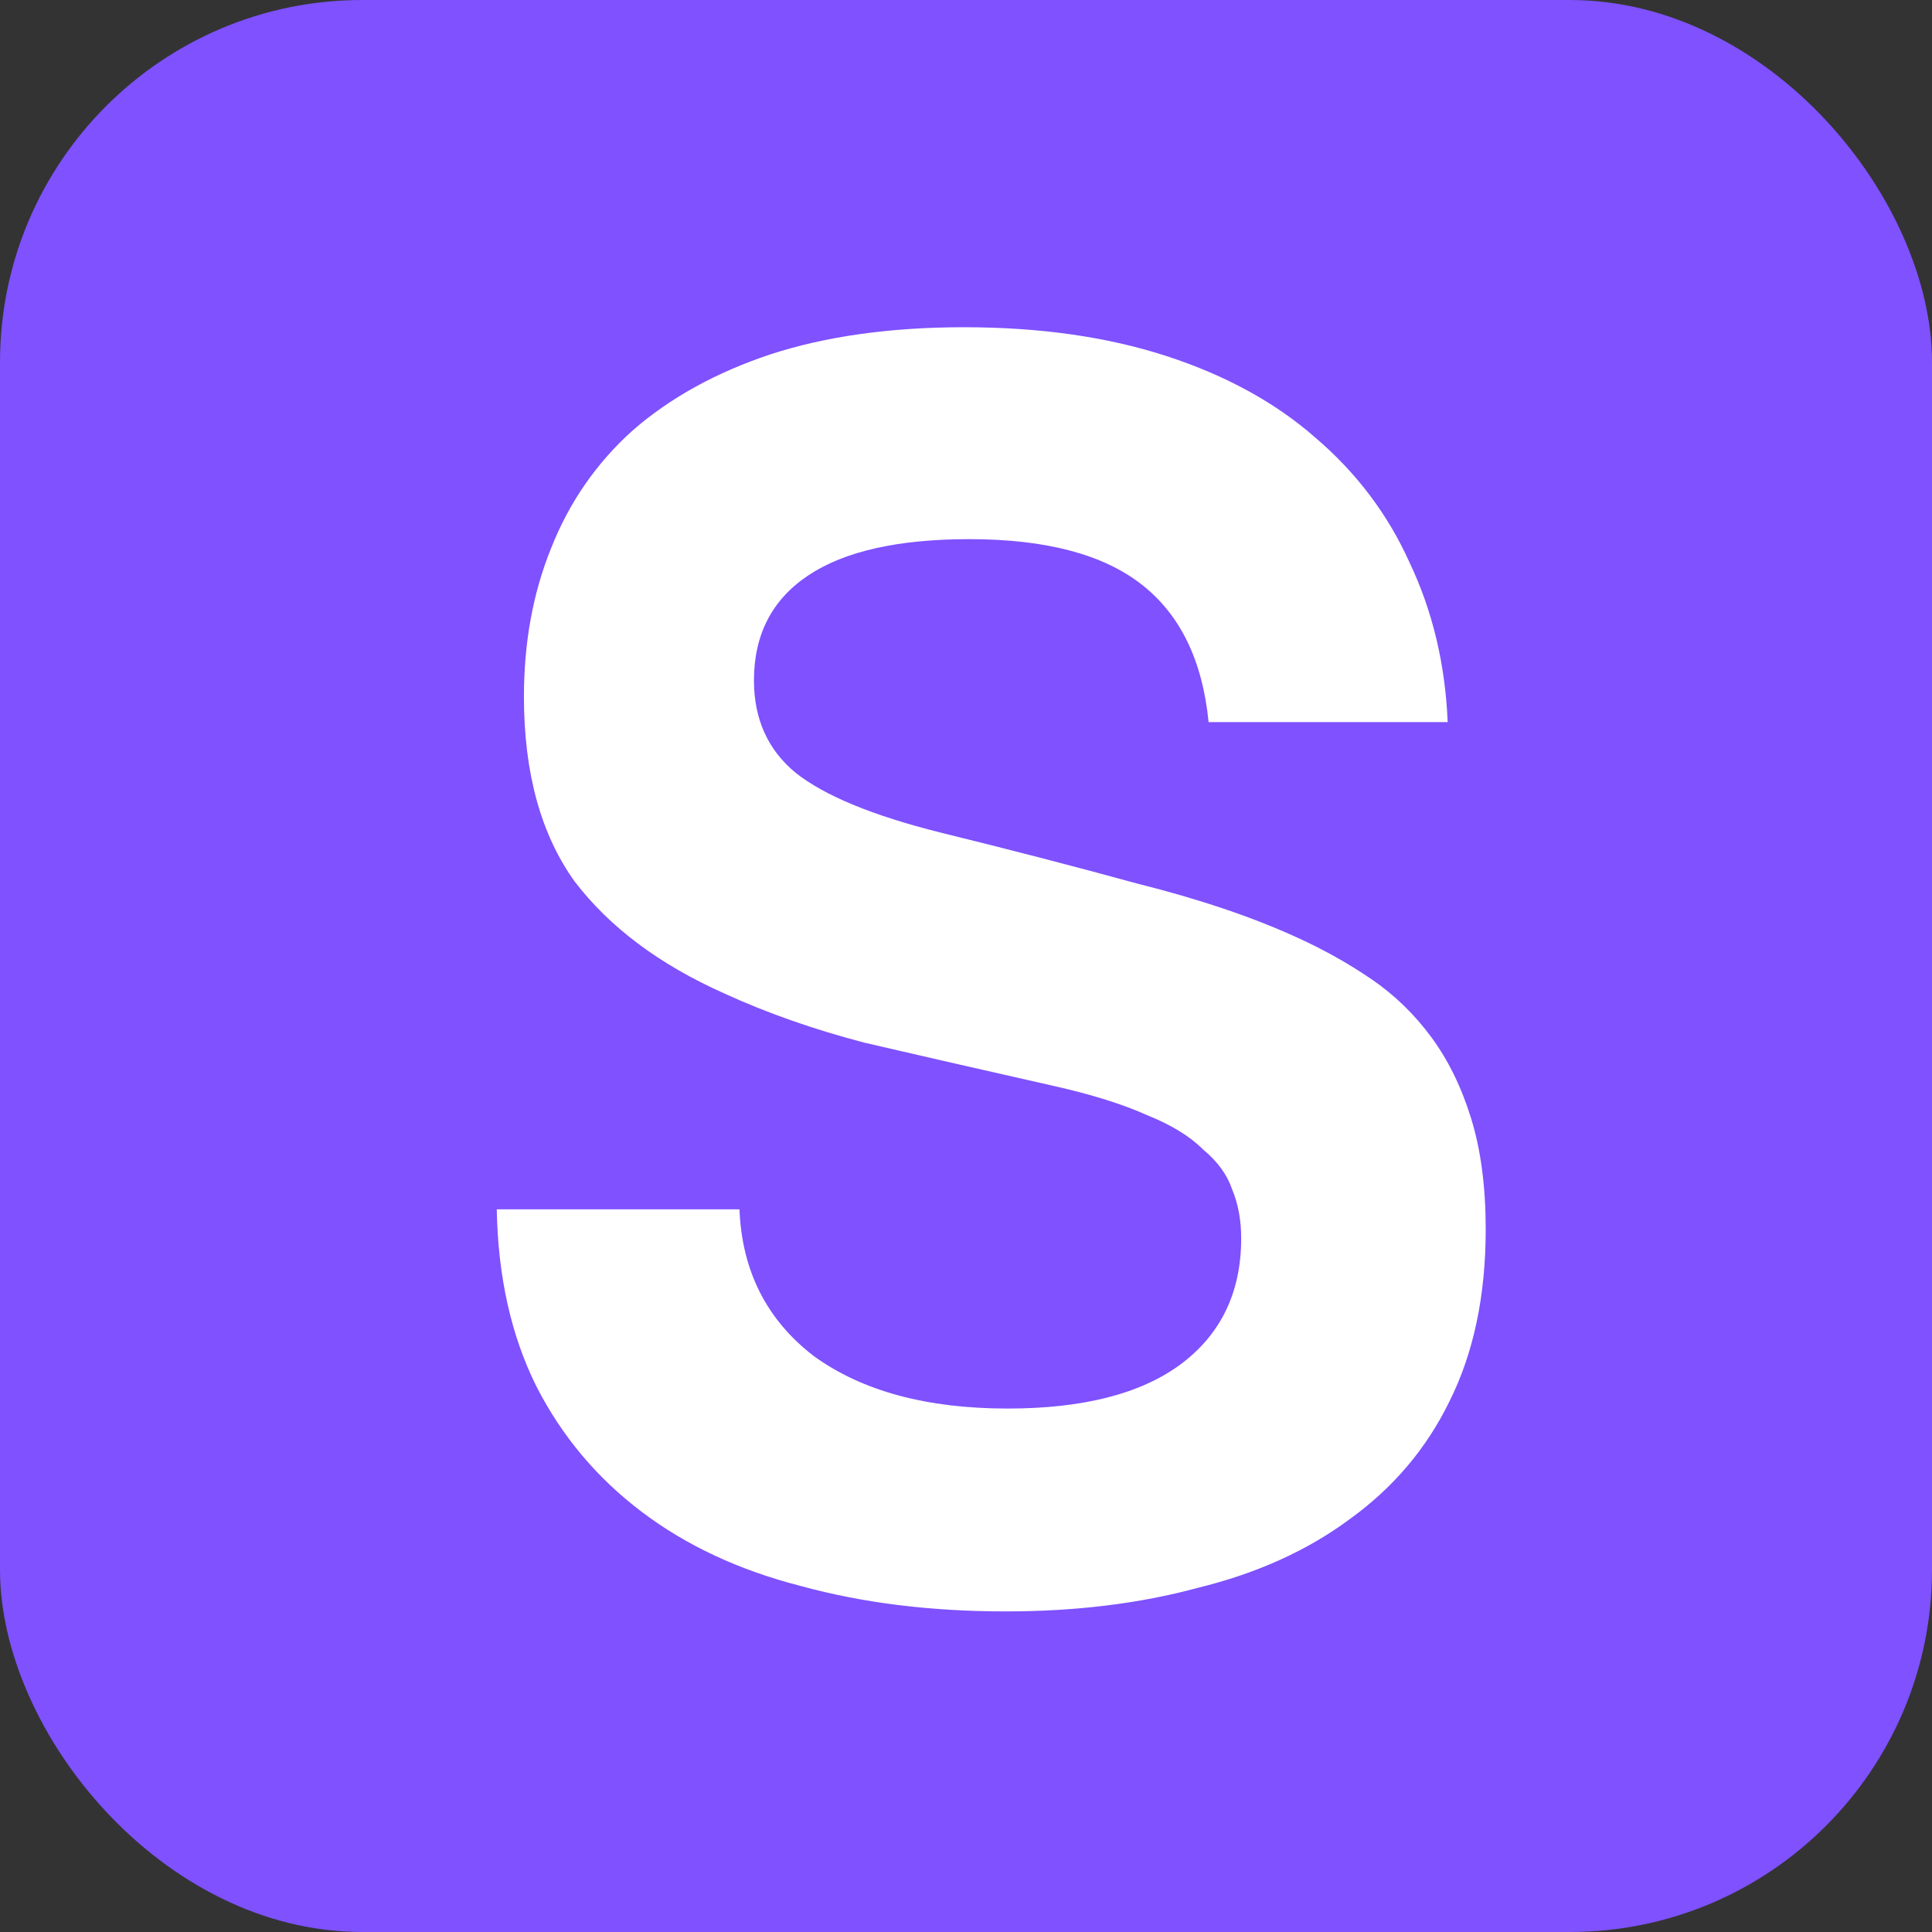 <?xml version="1.0" encoding="UTF-8"?> <svg xmlns="http://www.w3.org/2000/svg" width="32" height="32" viewBox="0 0 32 32" fill="none"><rect x="0" y="0" width="32" height="32" fill="#333333" stroke="none"/><rect width="32" height="32" rx="6" fill="#7F51FF"></rect><path d="M20.018 11.96C19.918 10.94 19.548 10.18 18.908 9.68C18.268 9.18 17.318 8.93 16.058 8.93C14.878 8.93 13.988 9.13 13.388 9.53C12.788 9.93 12.488 10.51 12.488 11.27C12.488 11.91 12.718 12.42 13.178 12.8C13.658 13.18 14.458 13.51 15.578 13.79C16.718 14.07 17.798 14.35 18.818 14.63C19.858 14.89 20.748 15.19 21.488 15.53C21.928 15.73 22.338 15.96 22.718 16.22C23.098 16.48 23.428 16.8 23.708 17.18C23.988 17.56 24.208 18.01 24.368 18.53C24.528 19.05 24.608 19.66 24.608 20.36C24.608 21.46 24.408 22.41 24.008 23.21C23.628 23.99 23.078 24.64 22.358 25.16C21.658 25.68 20.818 26.06 19.838 26.3C18.878 26.56 17.818 26.69 16.658 26.69C15.418 26.69 14.288 26.55 13.268 26.27C12.248 26.01 11.368 25.6 10.628 25.04C9.888 24.48 9.308 23.79 8.888 22.97C8.468 22.13 8.248 21.15 8.228 20.03H12.248C12.288 21.05 12.698 21.86 13.478 22.46C14.278 23.04 15.348 23.33 16.688 23.33C17.928 23.33 18.878 23.09 19.538 22.61C20.218 22.11 20.558 21.41 20.558 20.51C20.558 20.21 20.508 19.94 20.408 19.7C20.328 19.46 20.168 19.24 19.928 19.04C19.708 18.82 19.398 18.63 18.998 18.47C18.598 18.29 18.088 18.13 17.468 17.99C16.228 17.71 15.178 17.47 14.318 17.27C13.478 17.05 12.708 16.78 12.008 16.46C10.928 15.98 10.098 15.36 9.518 14.6C8.958 13.82 8.678 12.8 8.678 11.54C8.678 10.64 8.828 9.82 9.128 9.08C9.428 8.32 9.878 7.67 10.478 7.13C11.098 6.59 11.858 6.17 12.758 5.87C13.678 5.57 14.748 5.42 15.968 5.42C17.228 5.42 18.348 5.58 19.328 5.9C20.308 6.22 21.128 6.67 21.788 7.25C22.468 7.83 22.988 8.52 23.348 9.32C23.728 10.12 23.938 11 23.978 11.96H20.018Z" fill="white"></path></svg> 